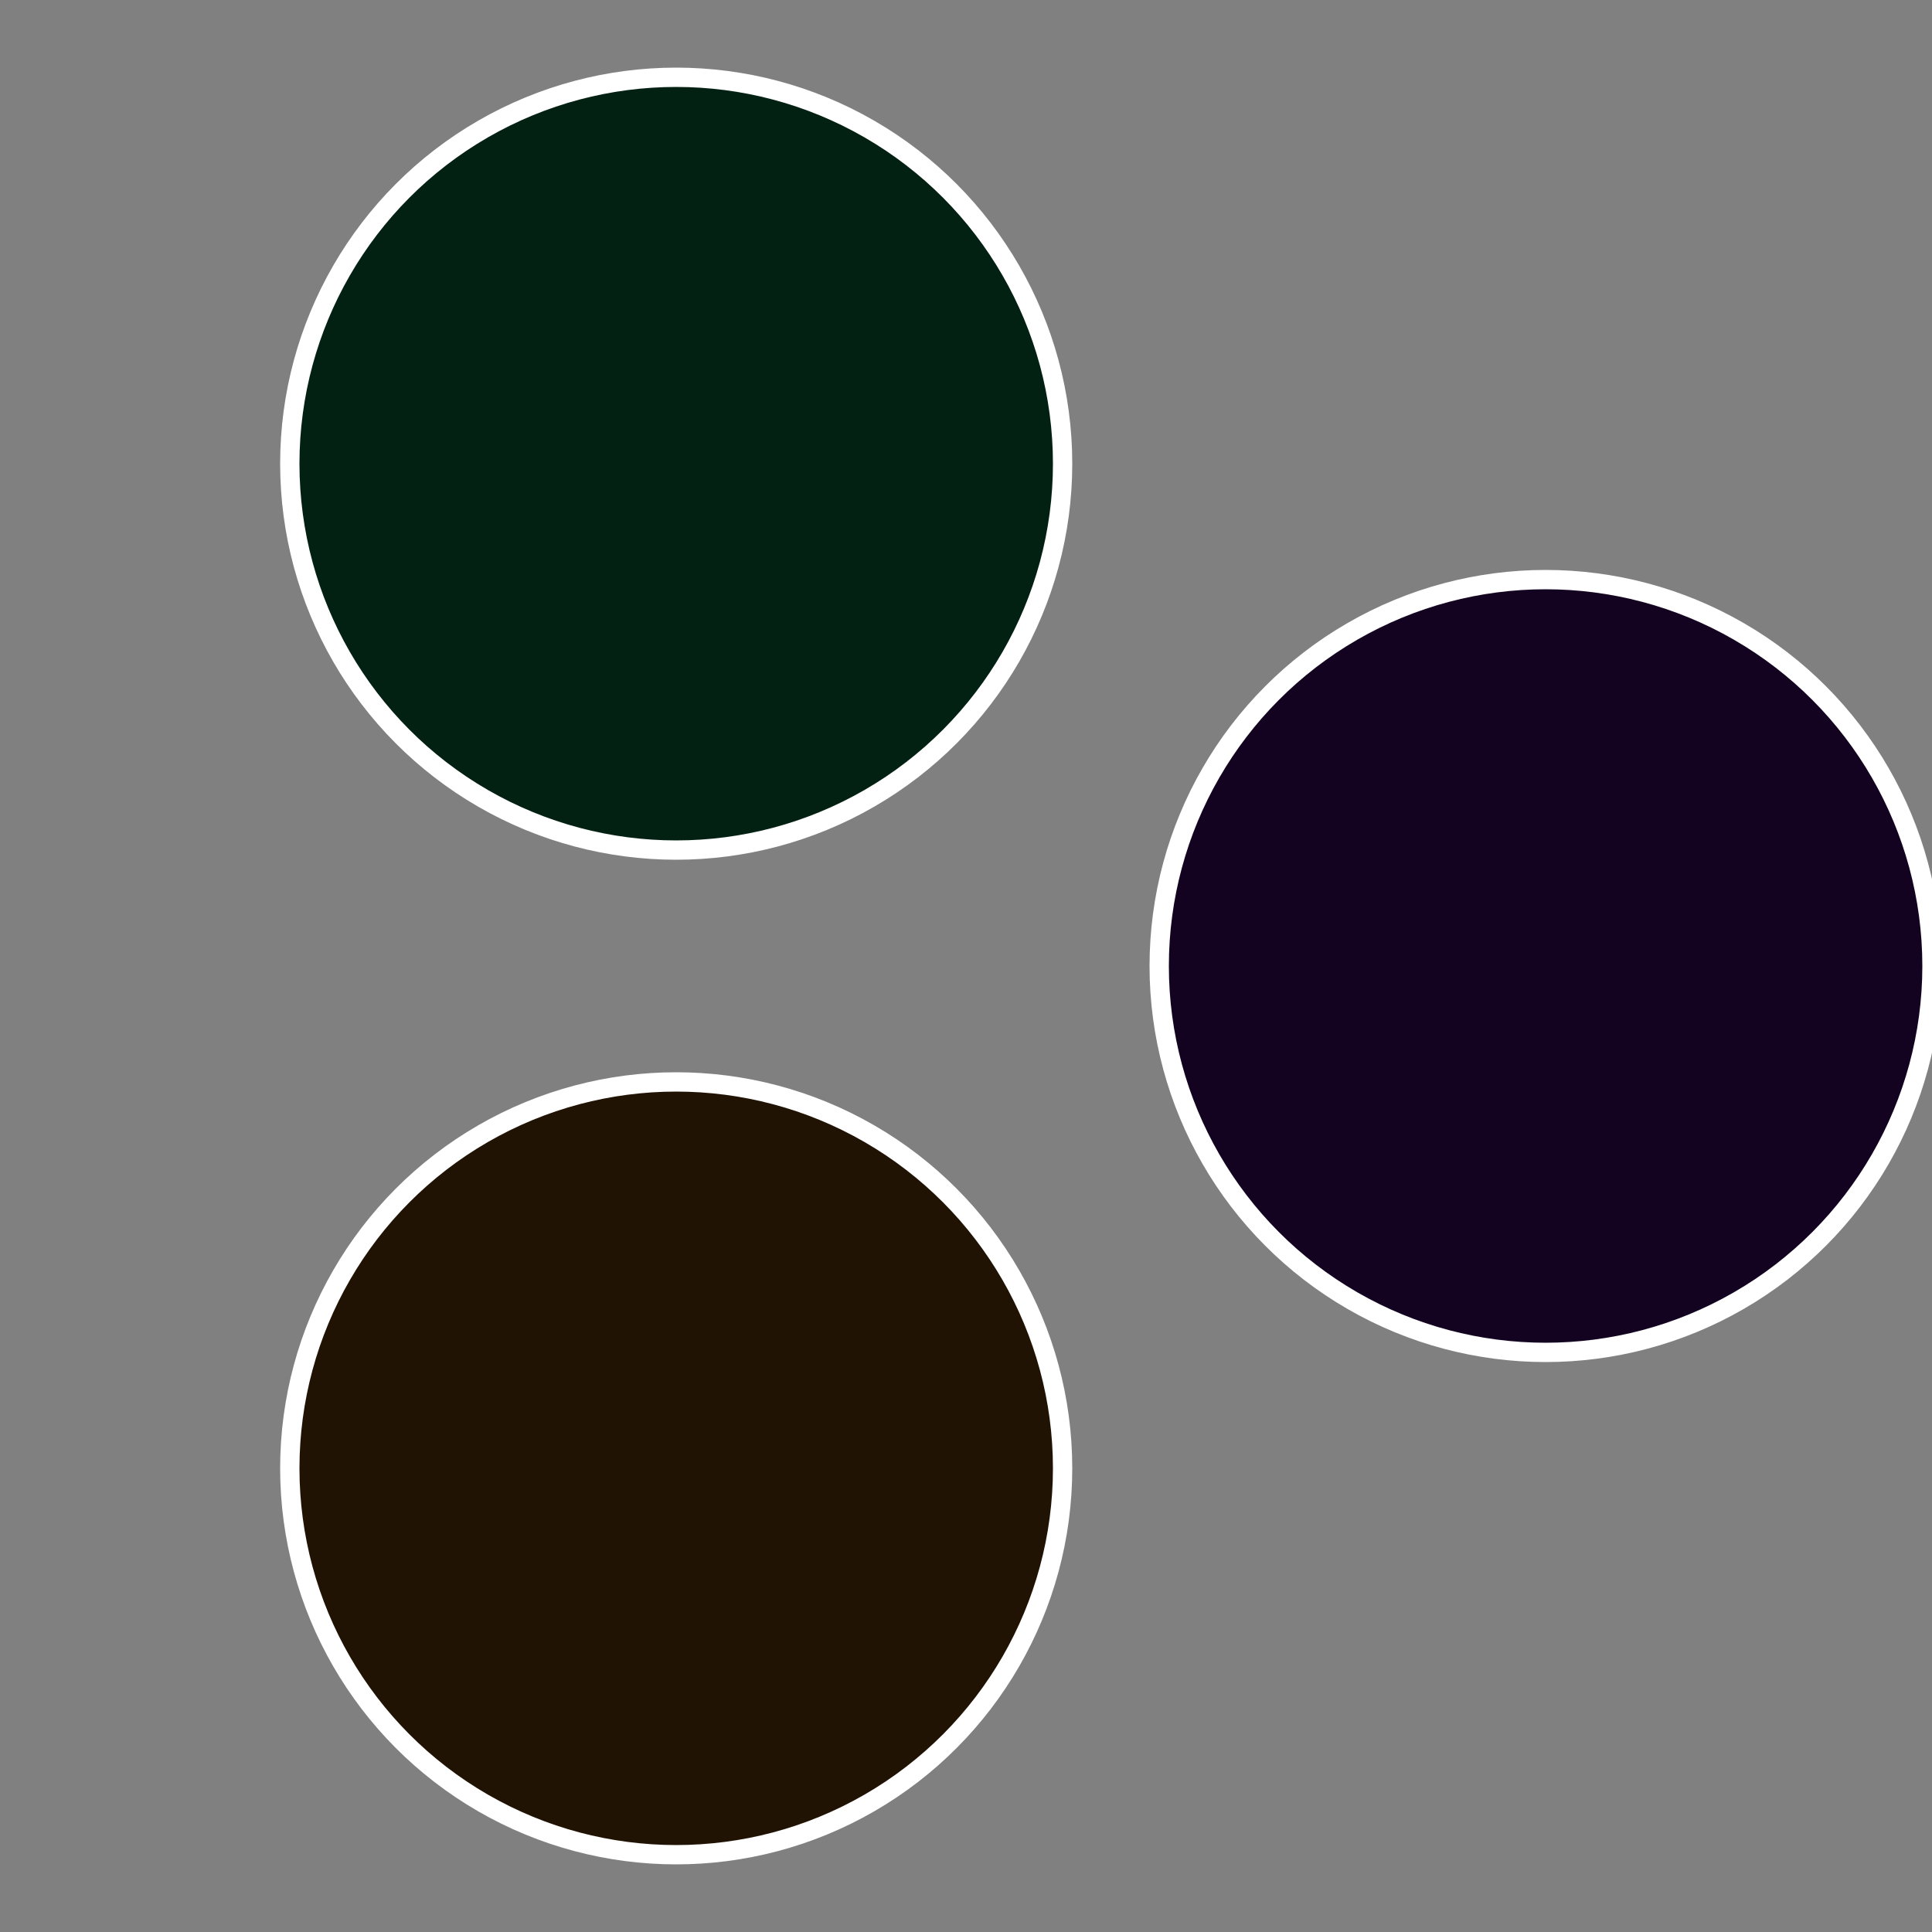 <?xml version="1.0" standalone="no"?>
<svg width="500" height="500" viewBox="-1 -1 2 2" xmlns="http://www.w3.org/2000/svg">
 
                <rect x="-1" y="-1" width="2" height="2" fill="#808080" stroke="none"/>
 
                <circle cx="0.6" cy="0" r="0.4" fill="#130321" stroke="#fff" stroke-width="1%" />
             
                <circle cx="-0.3" cy="0.52" r="0.4" fill="#211303" stroke="#fff" stroke-width="1%" />
             
                <circle cx="-0.3" cy="-0.52" r="0.4" fill="#032113" stroke="#fff" stroke-width="1%" />
            </svg>
